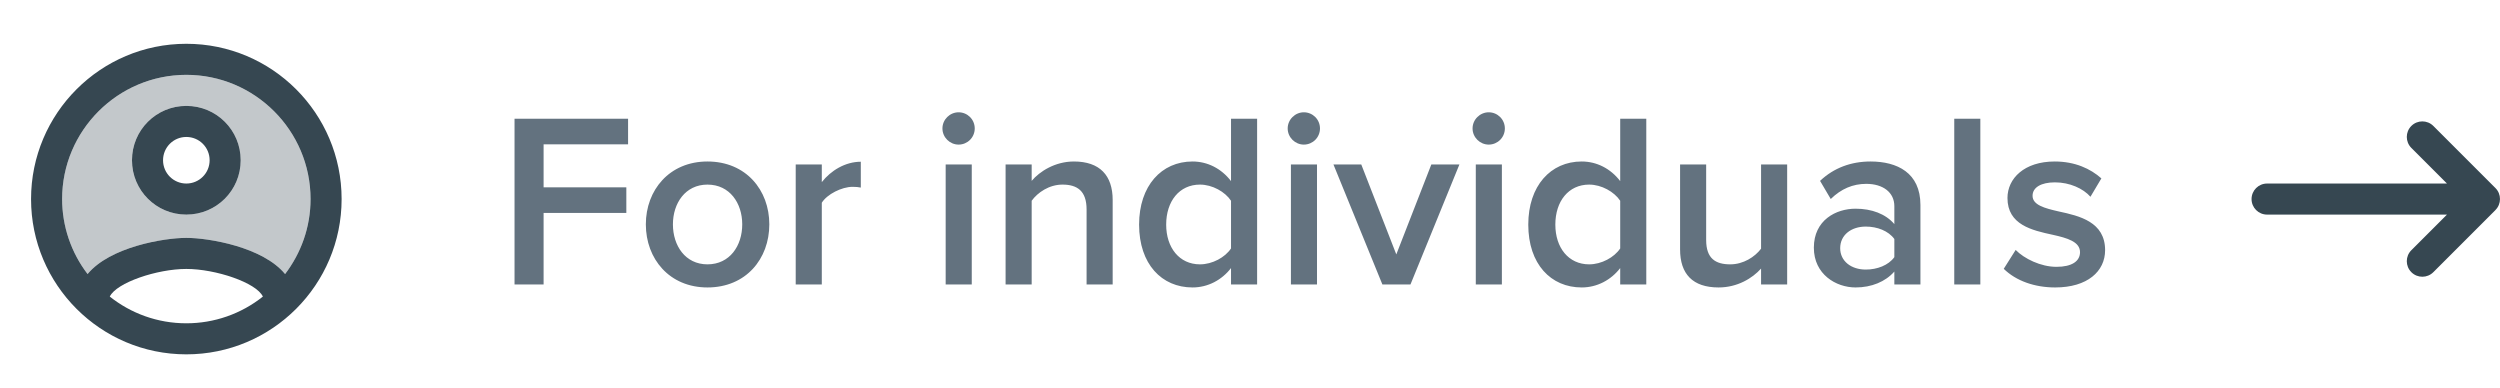 <?xml version="1.0" encoding="UTF-8"?>
<svg xmlns="http://www.w3.org/2000/svg" width="161" height="25" viewBox="0 0 161 25" fill="none">
  <mask id="mask0_3_76" style="mask-type:luminance" maskUnits="userSpaceOnUse" x="0" y="0" width="24" height="25">
    <path d="M0 0.82H24V24.82H0V0.82Z" fill="white"></path>
  </mask>
  <g mask="url(#mask0_3_76)">
    <path opacity="0.3" d="M12 4.82C7.59 4.82 4 8.41 4 12.82C4 14.64 4.62 16.31 5.64 17.65C7.07 15.91 10.54 15.32 12 15.32C13.46 15.32 16.93 15.91 18.36 17.65C19.422 16.263 19.999 14.566 20 12.82C20 8.41 16.41 4.82 12 4.82ZM12 13.82C10.06 13.82 8.5 12.26 8.5 10.32C8.5 8.38 10.06 6.82 12 6.82C13.94 6.82 15.5 8.38 15.5 10.32C15.5 12.26 13.94 13.82 12 13.82Z" fill="#364751"></path>
    <path d="M12 2.82C6.48 2.82 2 7.3 2 12.82C2 18.34 6.48 22.82 12 22.82C17.52 22.82 22 18.34 22 12.82C22 7.3 17.52 2.82 12 2.82ZM7.07 19.1C7.5 18.2 10.12 17.32 12 17.32C13.88 17.32 16.51 18.2 16.93 19.1C15.529 20.216 13.791 20.822 12 20.82C10.14 20.82 8.43 20.18 7.07 19.1ZM18.36 17.65C16.93 15.91 13.46 15.32 12 15.32C10.54 15.32 7.07 15.91 5.64 17.65C4.578 16.263 4.001 14.566 4 12.82C4 8.41 7.59 4.82 12 4.82C16.41 4.82 20 8.41 20 12.82C20 14.64 19.38 16.31 18.36 17.65ZM12 6.82C10.06 6.82 8.5 8.38 8.5 10.32C8.5 12.26 10.06 13.82 12 13.82C13.94 13.82 15.5 12.26 15.5 10.32C15.5 8.38 13.94 6.82 12 6.82ZM12 11.82C11.17 11.82 10.5 11.15 10.5 10.32C10.5 9.49 11.17 8.82 12 8.82C12.83 8.82 13.5 9.49 13.5 10.32C13.5 11.15 12.83 11.82 12 11.82Z" fill="#364751"></path>
  </g>
  <path d="M35.008 18.32H33.136V7.648H40.448V9.296H35.008V12.064H40.336V13.712H35.008V18.32ZM45.56 18.512C43.112 18.512 41.592 16.672 41.592 14.448C41.592 12.24 43.112 10.4 45.56 10.4C48.04 10.4 49.544 12.24 49.544 14.448C49.544 16.672 48.04 18.512 45.56 18.512ZM45.56 17.024C47 17.024 47.8 15.824 47.8 14.448C47.8 13.088 47 11.888 45.56 11.888C44.136 11.888 43.336 13.088 43.336 14.448C43.336 15.824 44.136 17.024 45.56 17.024ZM52.924 18.32H51.244V10.592H52.924V11.728C53.5 10.992 54.428 10.416 55.436 10.416V12.08C55.292 12.048 55.116 12.032 54.908 12.032C54.204 12.032 53.26 12.512 52.924 13.056V18.32ZM61.733 9.312C61.172 9.312 60.693 8.848 60.693 8.272C60.693 7.696 61.172 7.232 61.733 7.232C62.309 7.232 62.773 7.696 62.773 8.272C62.773 8.848 62.309 9.312 61.733 9.312ZM62.581 18.32H60.901V10.592H62.581V18.32ZM71.656 18.32H69.976V13.488C69.976 12.288 69.368 11.888 68.424 11.888C67.56 11.888 66.824 12.4 66.44 12.928V18.32H64.76V10.592H66.44V11.648C66.952 11.04 67.944 10.4 69.16 10.4C70.824 10.4 71.656 11.296 71.656 12.88V18.32ZM80.958 18.32H79.278V17.264C78.686 18.032 77.79 18.512 76.798 18.512C74.814 18.512 73.358 17.008 73.358 14.464C73.358 11.968 74.798 10.4 76.798 10.4C77.758 10.4 78.654 10.848 79.278 11.664V7.648H80.958V18.32ZM79.278 16V12.928C78.894 12.352 78.078 11.888 77.278 11.888C75.95 11.888 75.102 12.96 75.102 14.464C75.102 15.952 75.95 17.024 77.278 17.024C78.078 17.024 78.894 16.576 79.278 16ZM83.967 9.312C83.407 9.312 82.927 8.848 82.927 8.272C82.927 7.696 83.407 7.232 83.967 7.232C84.543 7.232 85.007 7.696 85.007 8.272C85.007 8.848 84.543 9.312 83.967 9.312ZM84.815 18.32H83.135V10.592H84.815V18.32ZM90.834 18.32H89.026L85.874 10.592H87.666L89.922 16.384L92.178 10.592H93.986L90.834 18.32ZM95.873 9.312C95.313 9.312 94.833 8.848 94.833 8.272C94.833 7.696 95.313 7.232 95.873 7.232C96.449 7.232 96.913 7.696 96.913 8.272C96.913 8.848 96.449 9.312 95.873 9.312ZM96.721 18.32H95.041V10.592H96.721V18.32ZM106.021 18.32H104.341V17.264C103.749 18.032 102.853 18.512 101.861 18.512C99.876 18.512 98.421 17.008 98.421 14.464C98.421 11.968 99.861 10.4 101.861 10.4C102.821 10.4 103.717 10.848 104.341 11.664V7.648H106.021V18.32ZM104.341 16V12.928C103.957 12.352 103.141 11.888 102.341 11.888C101.013 11.888 100.164 12.96 100.164 14.464C100.164 15.952 101.013 17.024 102.341 17.024C103.141 17.024 103.957 16.576 104.341 16ZM115.093 18.32H113.413V17.296C112.853 17.92 111.893 18.512 110.677 18.512C109.013 18.512 108.197 17.648 108.197 16.064V10.592H109.877V15.456C109.877 16.656 110.485 17.024 111.429 17.024C112.277 17.024 113.013 16.544 113.413 16.016V10.592H115.093V18.32ZM123.676 18.32H121.996V17.488C121.42 18.144 120.524 18.512 119.5 18.512C118.236 18.512 116.812 17.664 116.812 15.952C116.812 14.176 118.236 13.44 119.5 13.44C120.54 13.44 121.436 13.776 121.996 14.432V13.28C121.996 12.384 121.26 11.84 120.188 11.84C119.324 11.84 118.572 12.16 117.9 12.816L117.212 11.648C118.108 10.8 119.228 10.4 120.46 10.4C122.172 10.4 123.676 11.12 123.676 13.2V18.32ZM121.996 16.56V15.392C121.612 14.864 120.891 14.592 120.156 14.592C119.212 14.592 118.508 15.136 118.508 15.984C118.508 16.816 119.212 17.36 120.156 17.36C120.891 17.36 121.612 17.088 121.996 16.56ZM127.534 18.32H125.854V7.648H127.534V18.32ZM129.041 17.312L129.809 16.096C130.353 16.656 131.425 17.184 132.433 17.184C133.441 17.184 133.953 16.816 133.953 16.24C133.953 15.568 133.137 15.328 132.193 15.12C130.865 14.832 129.281 14.48 129.281 12.752C129.281 11.488 130.369 10.4 132.321 10.4C133.633 10.4 134.625 10.864 135.329 11.488L134.625 12.672C134.161 12.144 133.297 11.744 132.337 11.744C131.457 11.744 130.897 12.064 130.897 12.608C130.897 13.2 131.665 13.408 132.577 13.616C133.921 13.904 135.569 14.288 135.569 16.112C135.569 17.472 134.433 18.512 132.353 18.512C131.041 18.512 129.841 18.096 129.041 17.312Z" fill="#273C4E" fill-opacity="0.72"></path>
  <path d="M160.706 13.526C161.097 13.135 161.097 12.501 160.706 12.11L156.706 8.11C156.316 7.72 155.681 7.72 155.291 8.11C154.9 8.501 154.9 9.135 155.291 9.526L157.584 11.82H146C145.447 11.82 145 12.267 145 12.82C145 13.373 145.447 13.82 146 13.82H157.584L155.291 16.113C154.9 16.504 154.9 17.138 155.291 17.529C155.681 17.92 156.316 17.92 156.706 17.529L160.706 13.529V13.526Z" fill="#364751"></path>
</svg>
